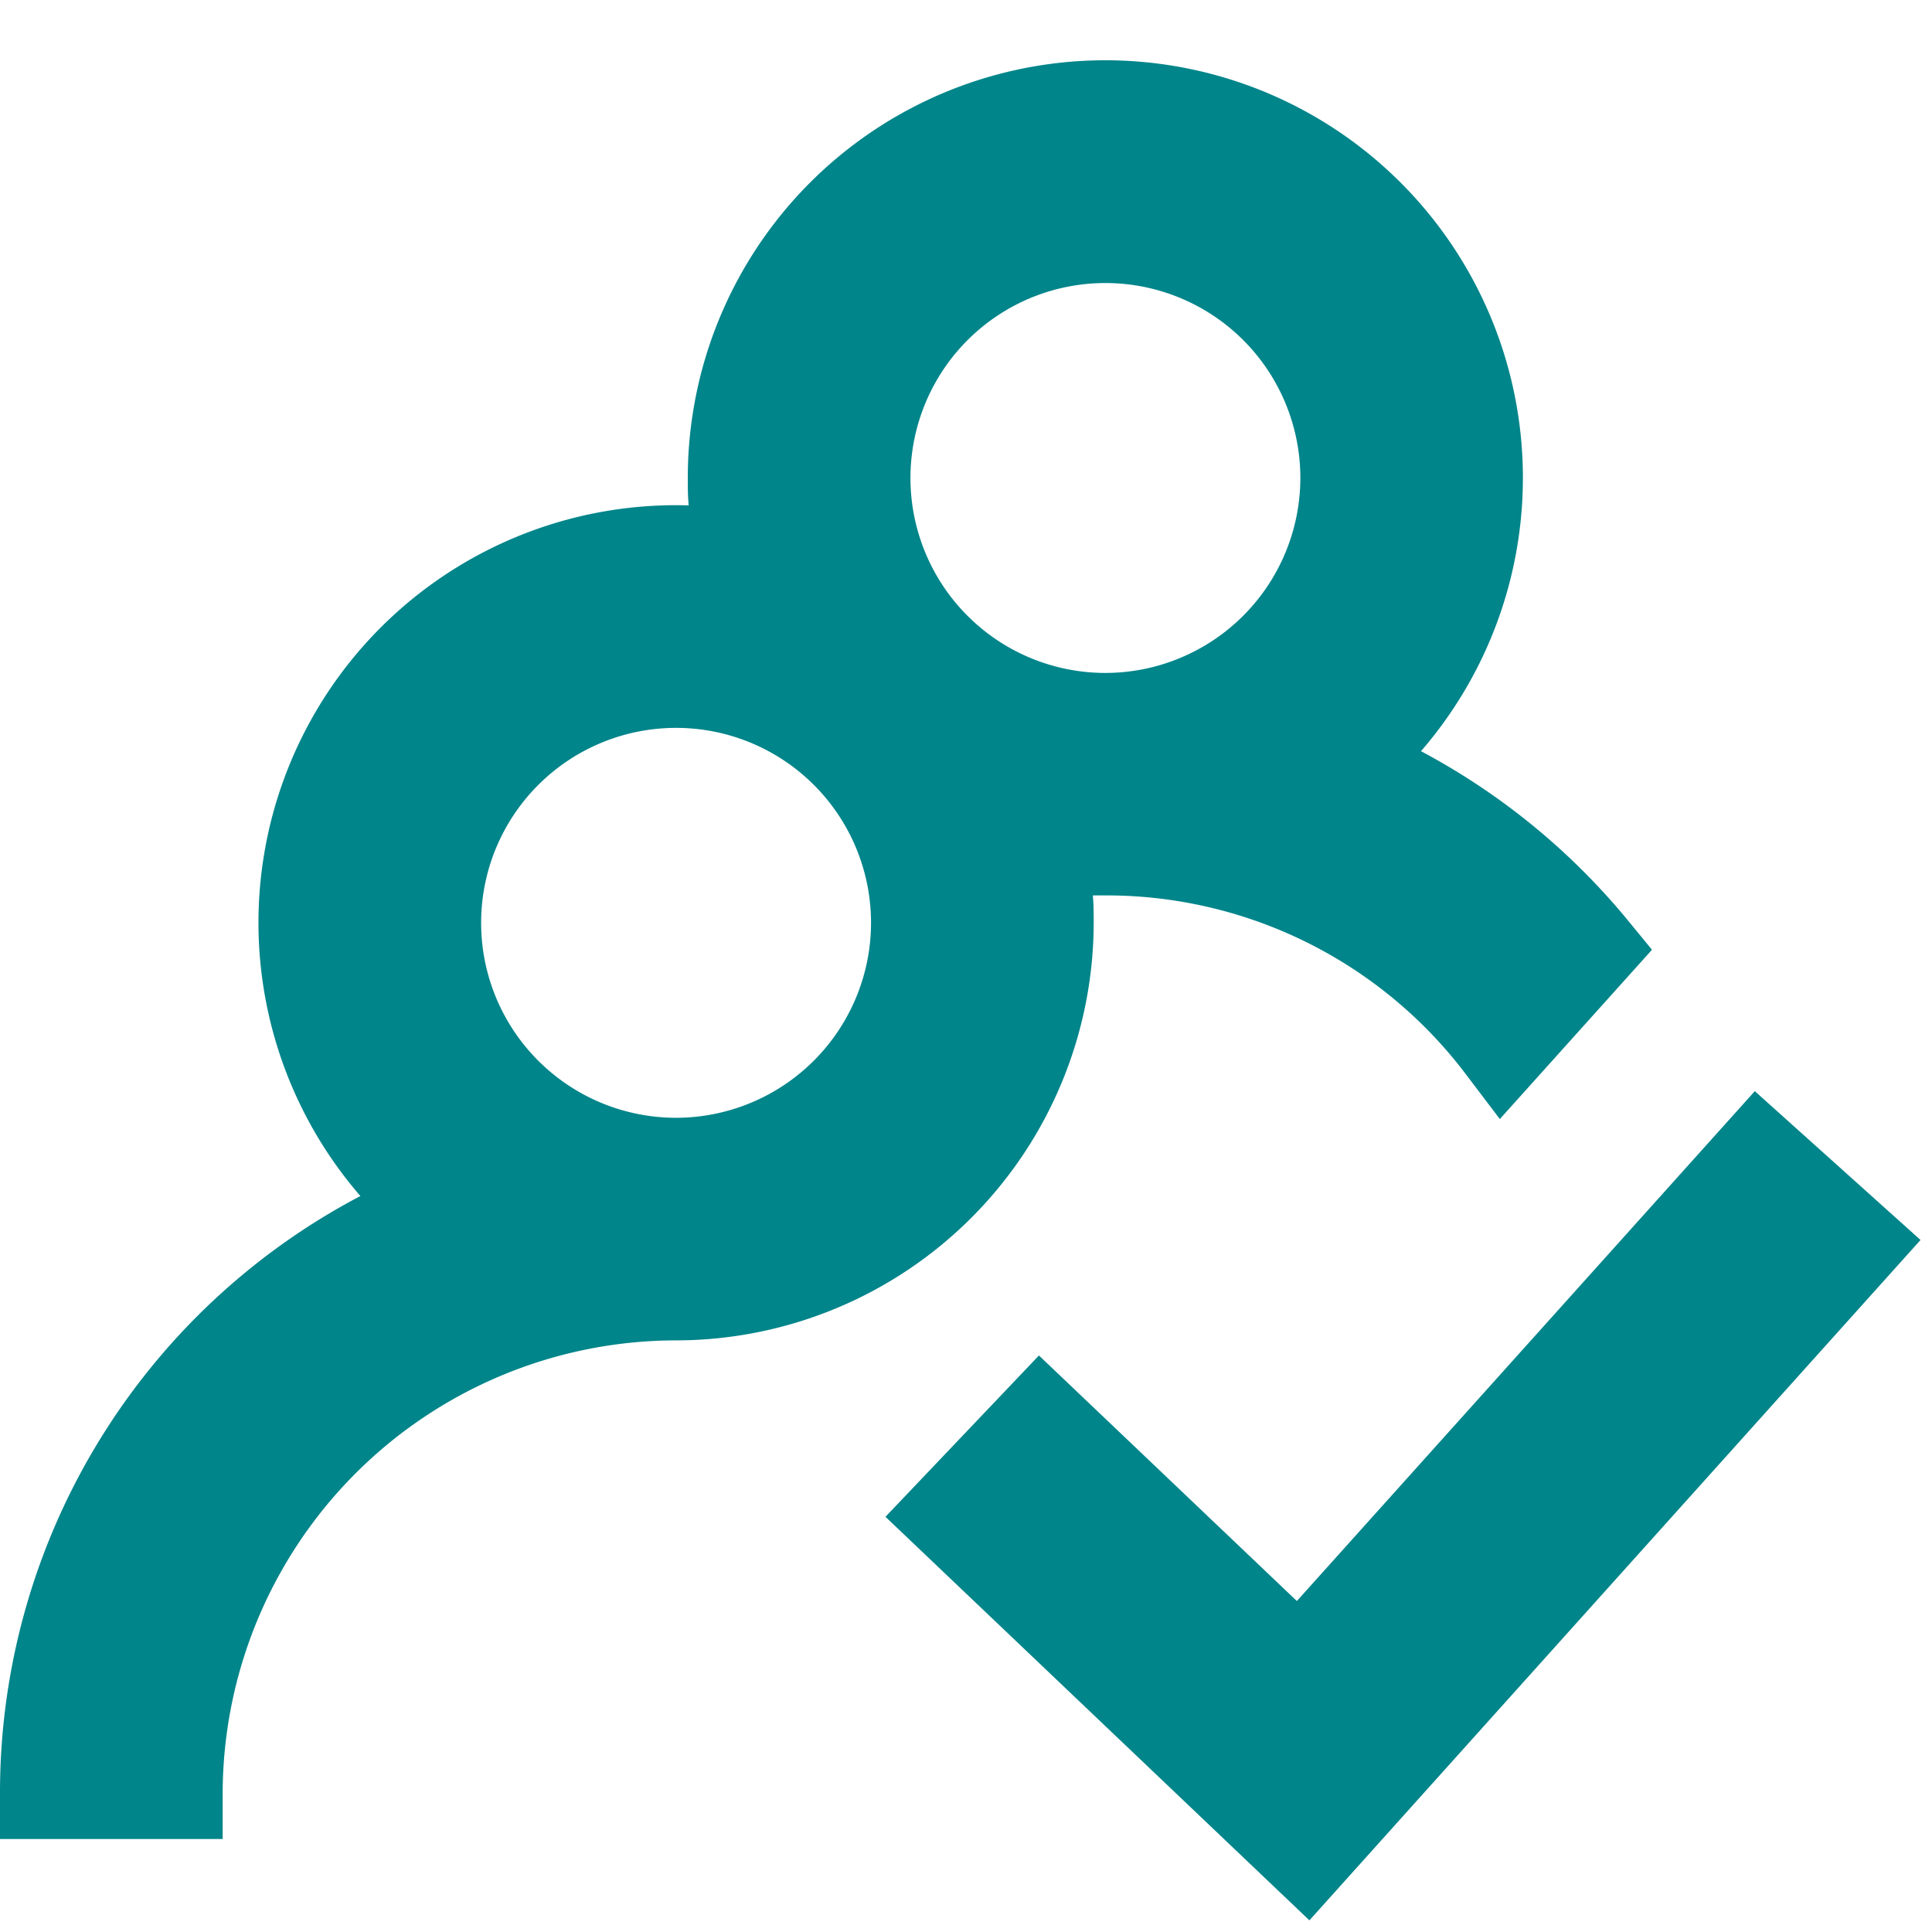 <svg xmlns="http://www.w3.org/2000/svg" width="32" height="32" viewBox="0 0 32 32">
  <g id="icon_company_data_1" transform="translate(0.75 1.731)">
    <rect id="矩形_11" data-name="矩形 11" width="32" height="32" transform="translate(-0.75 -1.731)" fill="#00858A " opacity="0"/>
    <path id="路径_6" data-name="路径 6" d="M17.365,13.554c0-.151,0-.3-.014-.454.069,0,.138,0,.208,0a7.458,7.458,0,0,1,5.984,2.98l.549.724L26.612,14l-.41-.5a11.3,11.3,0,0,0-3.416-2.789A6.916,6.916,0,1,0,10.642,6.186c0,.151,0,.3.015.454A6.915,6.915,0,0,0,5.219,18.079a11.16,11.16,0,0,0-5.969,9.9v.75H2.938v-.75a7.518,7.518,0,0,1,7.51-7.509A6.926,6.926,0,0,0,17.365,13.554Zm.194-4.139a3.229,3.229,0,1,1,3.229-3.229A3.233,3.233,0,0,1,17.559,9.415Zm-7.111,7.368a3.229,3.229,0,1,1,3.229-3.229A3.232,3.232,0,0,1,10.448,16.783Z" fill="#00858A "/>
    <path id="路径_7" data-name="路径 7" d="M28.315,16.342,20.73,24.787,16.458,20.72l-2.542,2.672,7.022,6.684L31.06,18.807Z" fill="#00858A "/>
  </g>
</svg>
